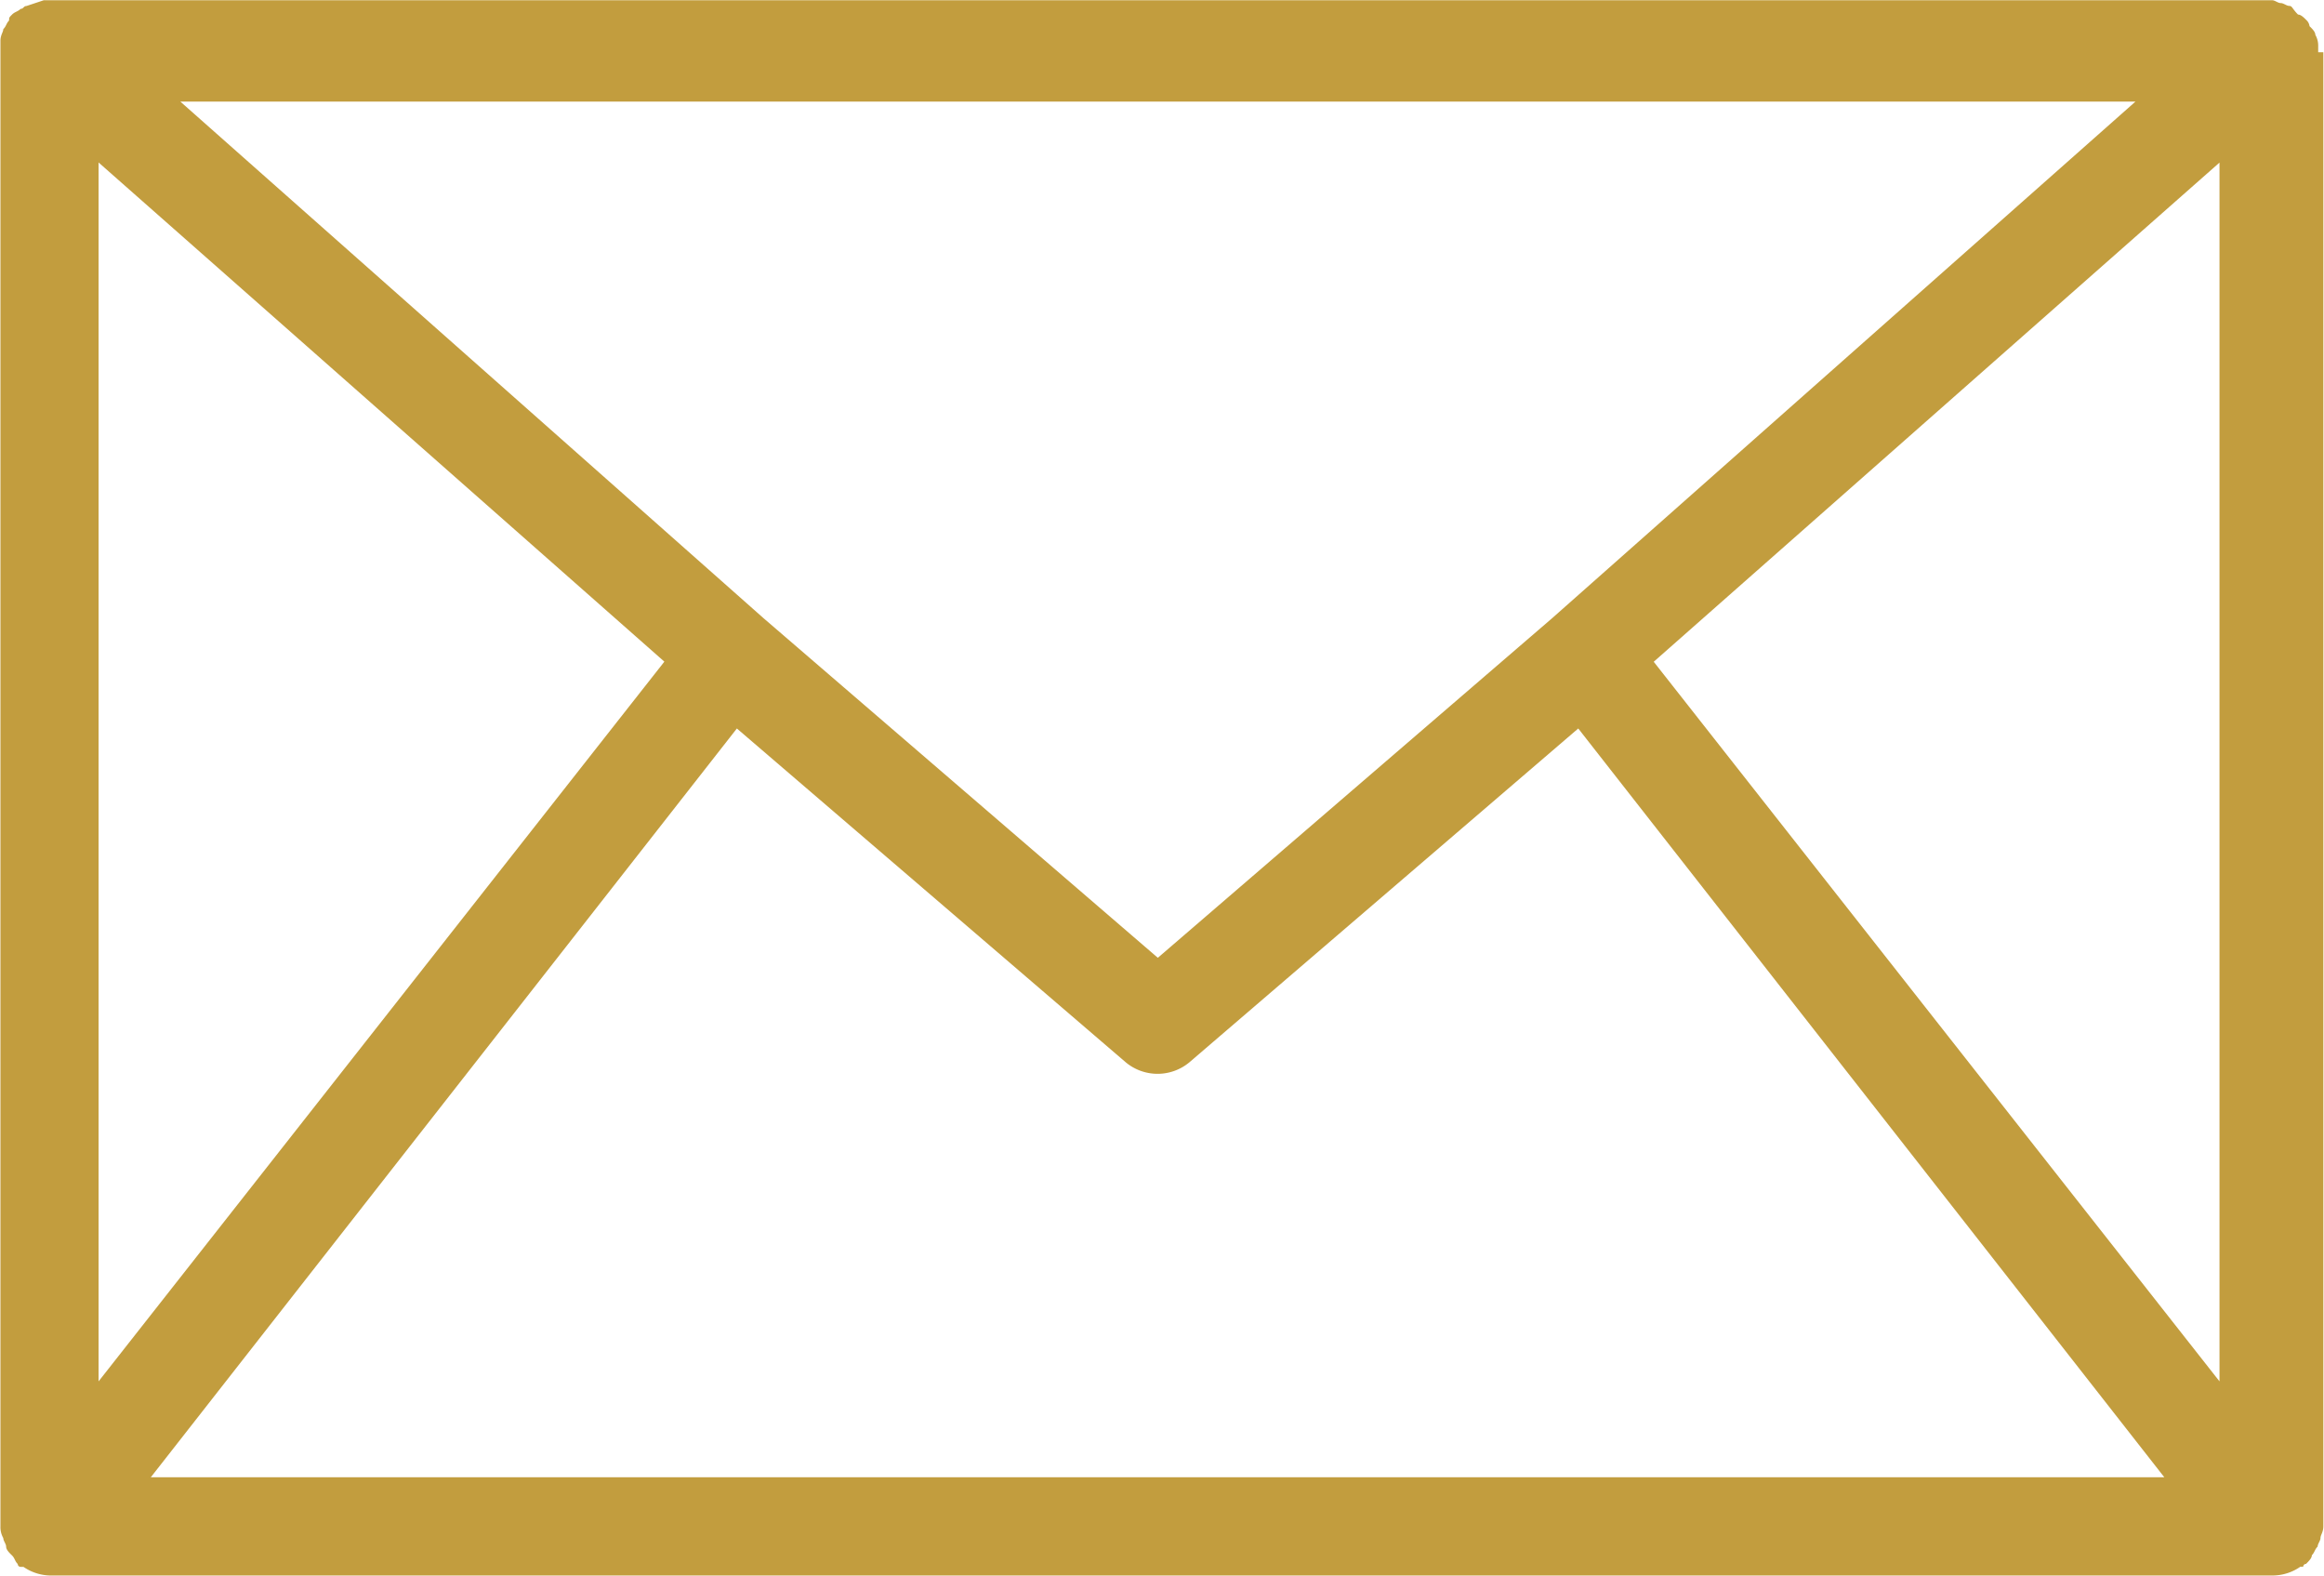 <svg xmlns="http://www.w3.org/2000/svg" width="21.216" height="14.383" viewBox="0 0 21.216 14.383">
  <g id="noun-mail-6181182" transform="translate(-10.1 -22.8)">
    <path id="Path_5" data-name="Path 5" d="M31.263,23.277v-.053a.2.2,0,0,0-.026-.106c0-.026-.026-.053-.053-.079a.092.092,0,0,0-.026-.053h0c-.026-.026-.053-.053-.079-.053-.053-.053-.053-.079-.079-.079s-.053-.026-.079-.026-.053-.026-.079-.026H10.5a694446080619.693,694446080619.693,0,0,0-.159.053c-.026,0-.026.026-.053.026-.026.026-.053.026-.079.053h0c-.026.026-.026.026-.026.053-.026.026-.026.053-.053.079,0,.026-.026.053-.026.106V36.732a.2.2,0,0,0,.026.106c0,.026.026.053.026.079s.026.053.053.079.026.053.053.079a.026.026,0,0,0,.026.026h.026a.447.447,0,0,0,.265.079H30.84A.447.447,0,0,0,31.1,37.1h.026a.026.026,0,0,1,.026-.026c.026-.026.053-.053.053-.079.026-.026.026-.053.053-.079,0-.026.026-.053.026-.079s.026-.053.026-.106V23.277ZM11,24.283l5.165,4.556L11,35.408Zm13.27,4.159-3.6,3.1-3.6-3.1-5.324-4.715H29.595Zm-7.443,1.007,3.549,3.046a.454.454,0,0,0,.583,0l3.549-3.046,5.35,6.834H11.477Zm8.37-.609,5.165-4.556V35.408Z" fill="#c29d3e"/>
  </g>
</svg>
